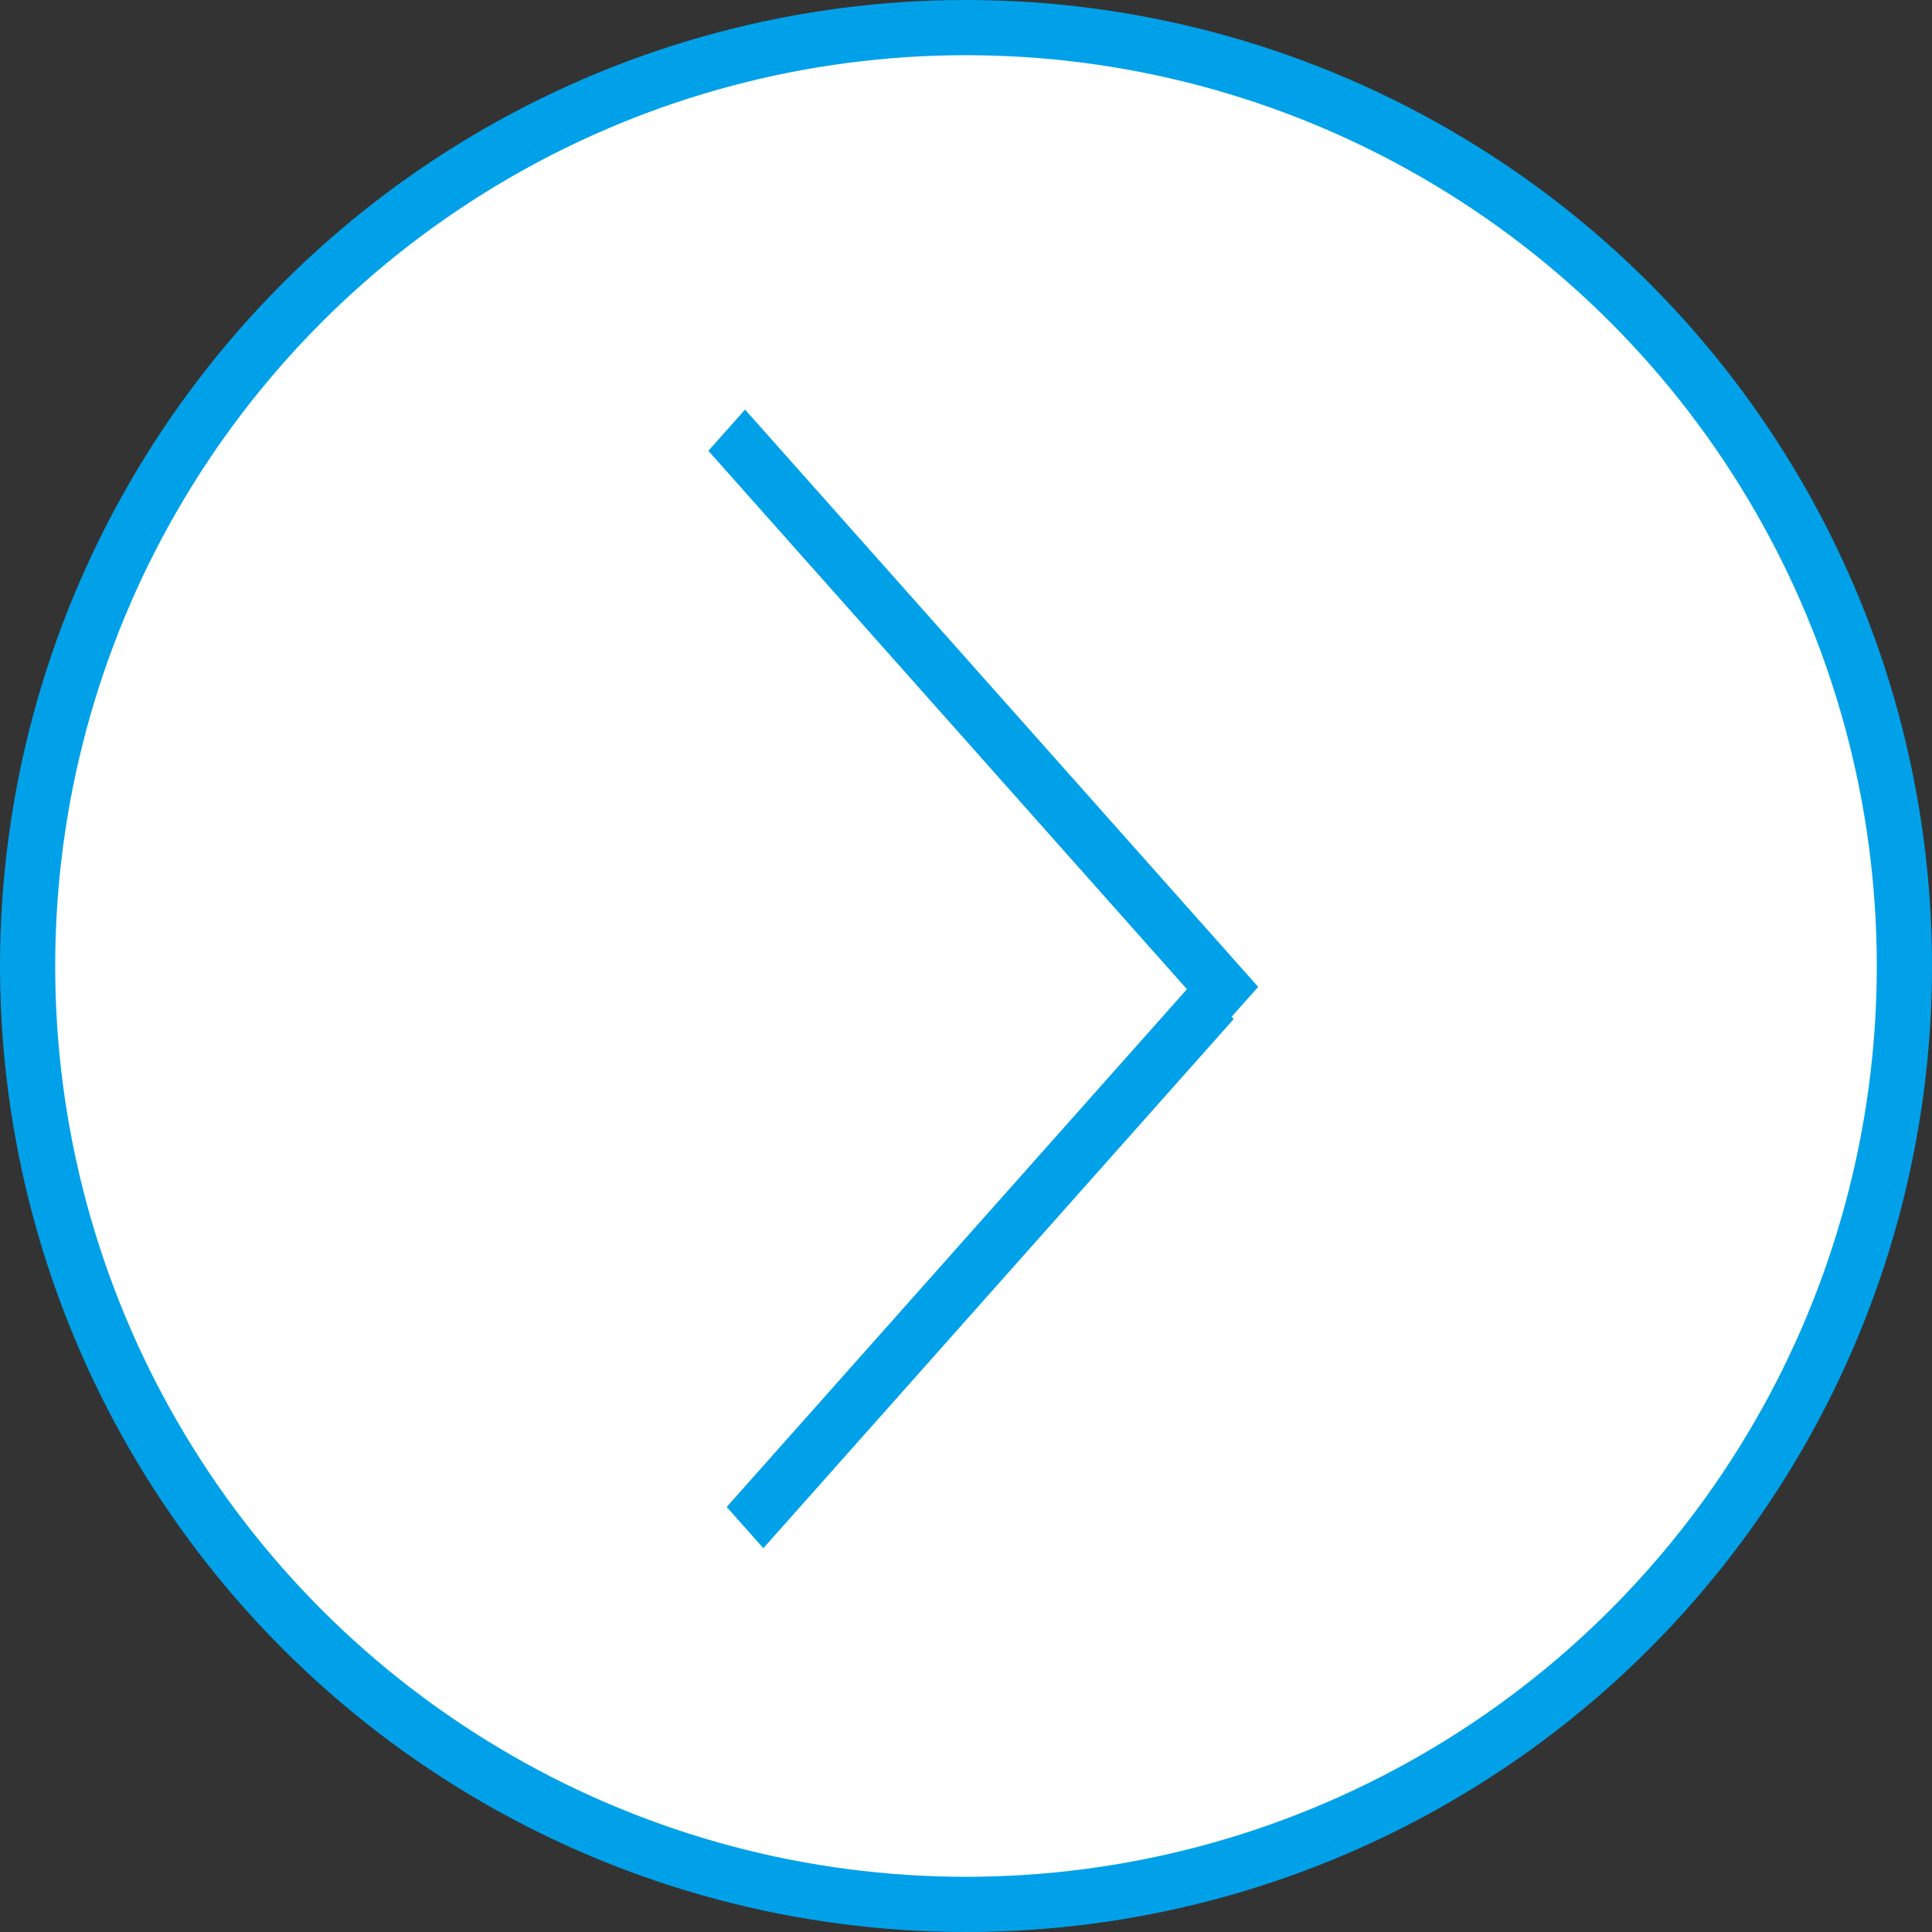<svg width="35" height="35" viewBox="0 0 35 35" fill="none" xmlns="http://www.w3.org/2000/svg">
<rect x="0" y="0" width="35" height="35" fill="#333333" stroke="none"/>
<circle cx="17.5" cy="17.5" r="17" fill="white" stroke="#00A1E9"/>
<line y1="-0.5" x2="14" y2="-0.5" transform="matrix(0.664 0.747 -0.664 0.747 12.833 8.167)" stroke="#00A1E9"/>
<line y1="-0.5" x2="12.833" y2="-0.5" transform="matrix(0.664 -0.747 0.664 0.747 13.829 28.047)" stroke="#00A1E9"/>
</svg>
